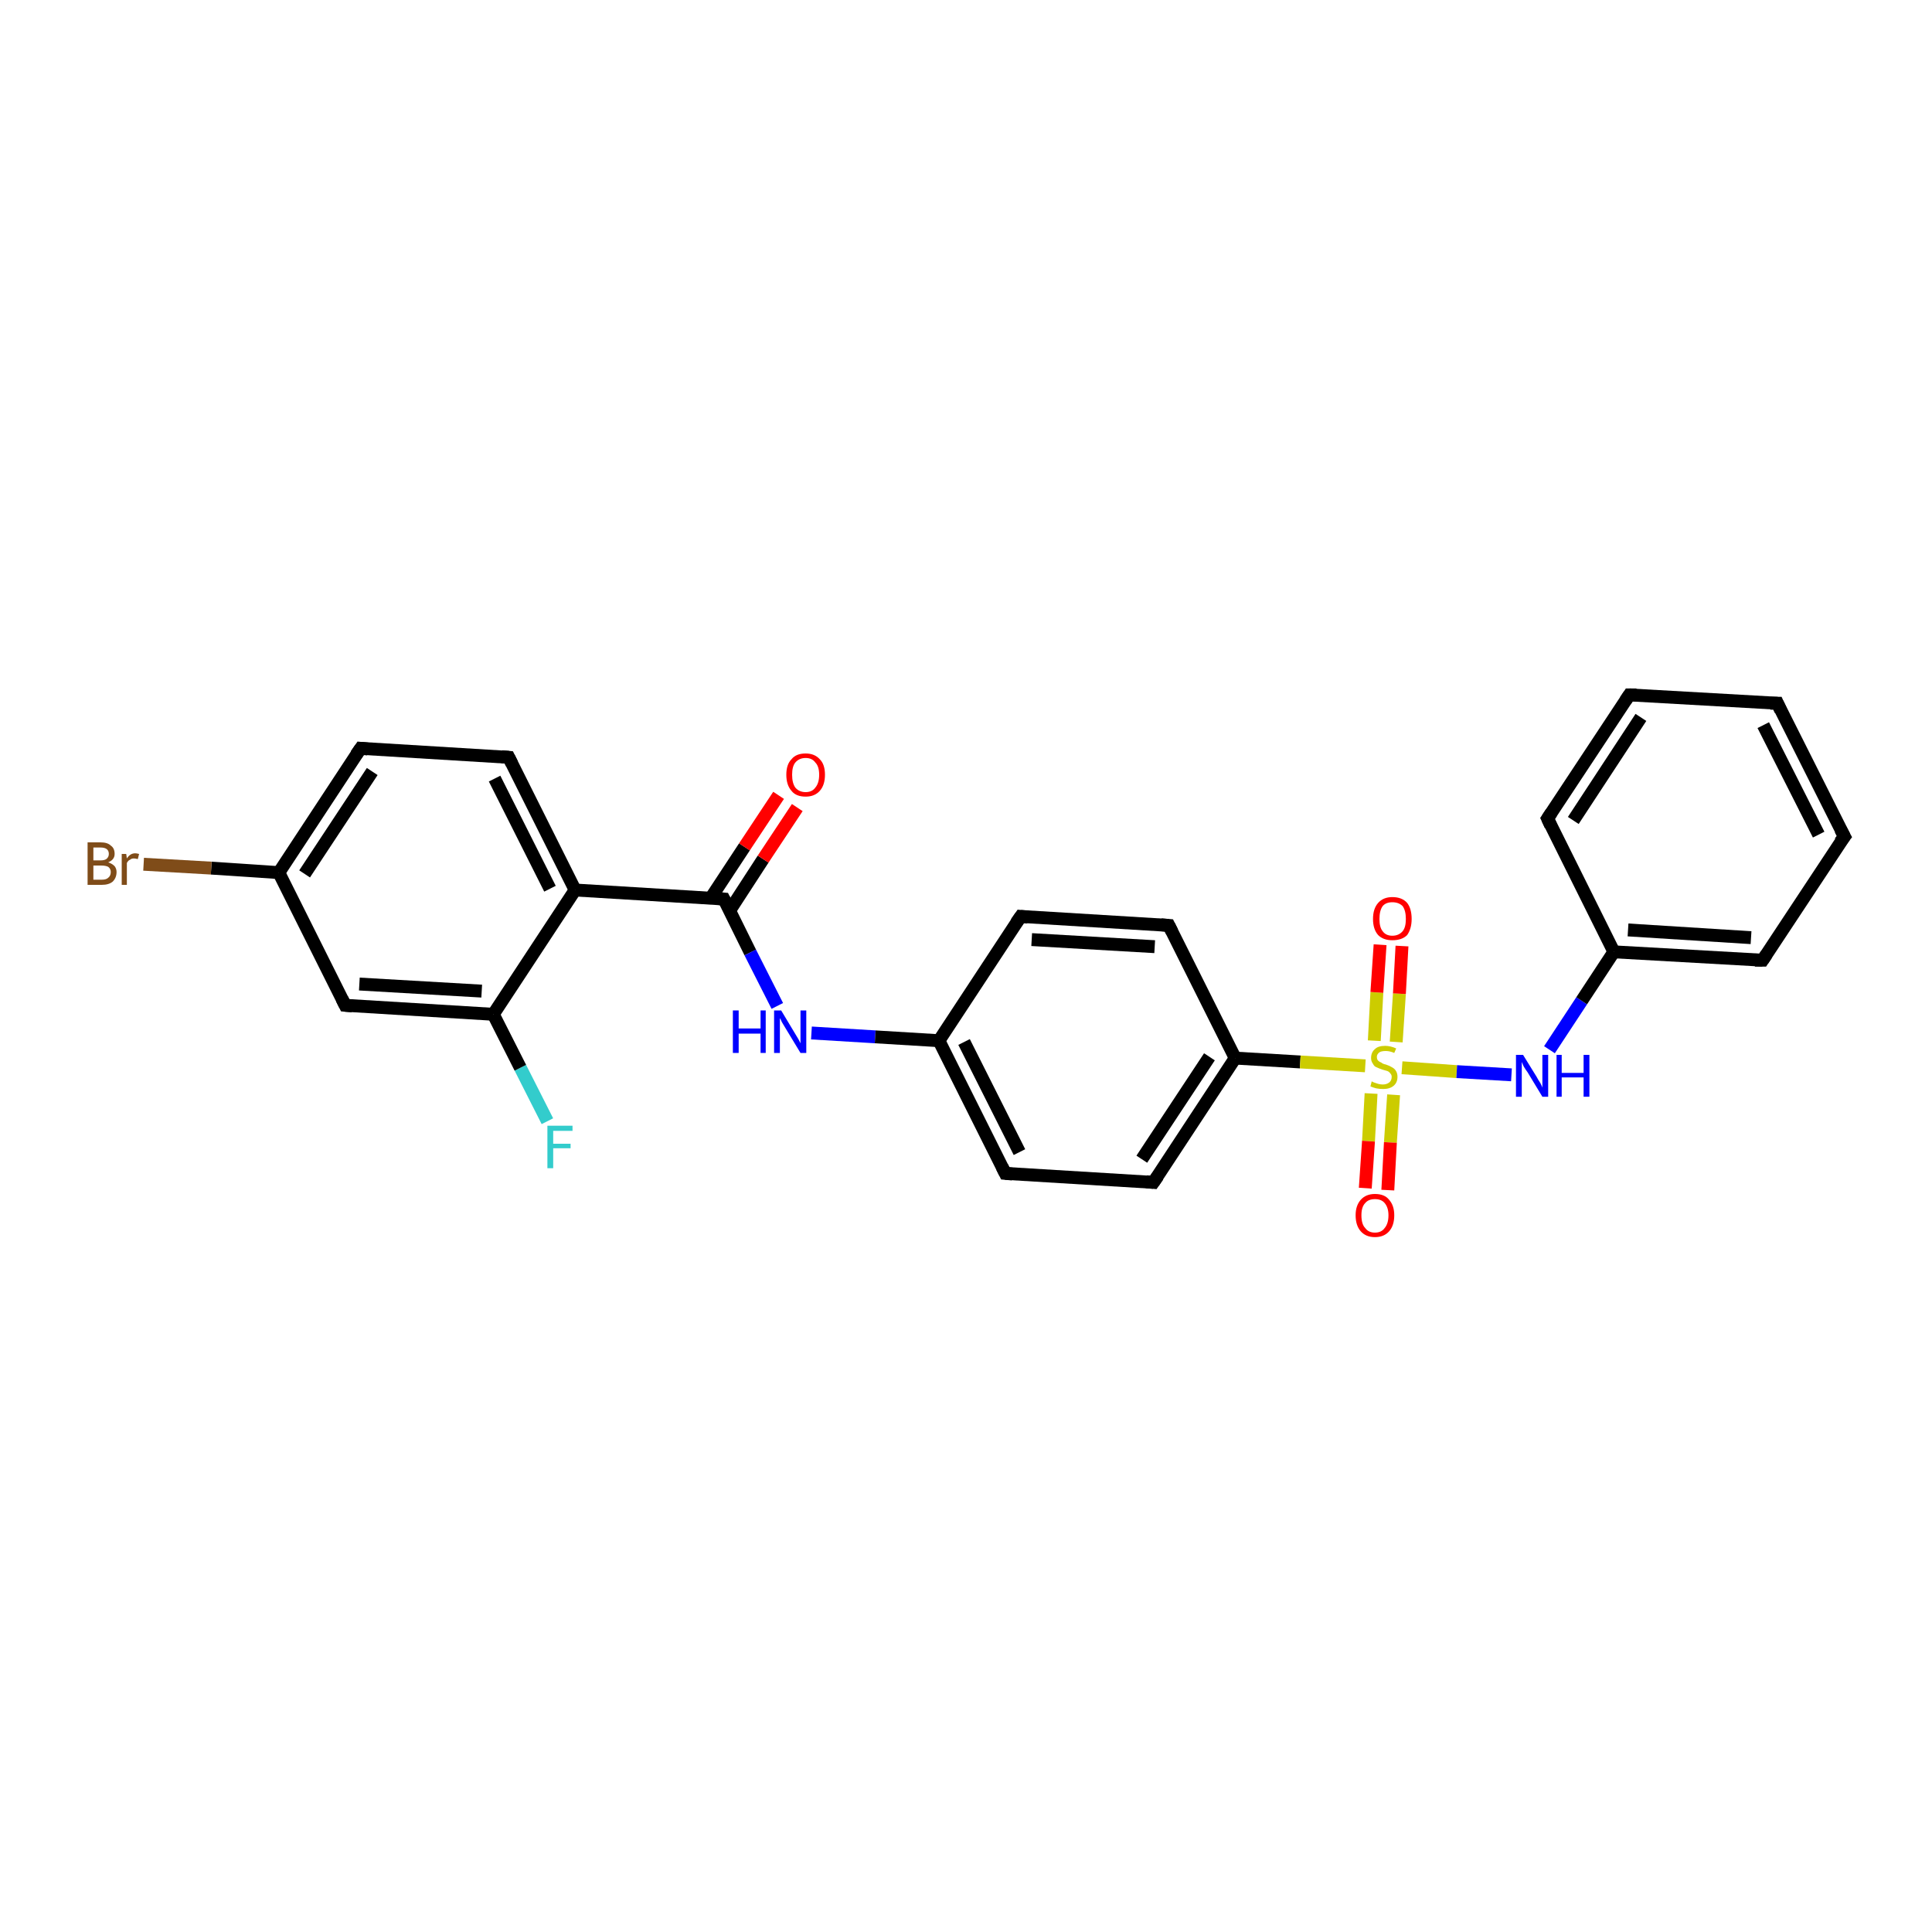 <?xml version='1.0' encoding='iso-8859-1'?>
<svg version='1.1' baseProfile='full'
              xmlns='http://www.w3.org/2000/svg'
                      xmlns:rdkit='http://www.rdkit.org/xml'
                      xmlns:xlink='http://www.w3.org/1999/xlink'
                  xml:space='preserve'
width='300px' height='300px' viewBox='0 0 300 300'>
<!-- END OF HEADER -->
<rect style='opacity:1.0;fill:#FFFFFF;stroke:none' width='300.0' height='300.0' x='0.0' y='0.0'> </rect>
<path class='bond-0 atom-0 atom-1' d='M 85.0,174.1 L 80.8,165.8' style='fill:none;fill-rule:evenodd;stroke:#33CCCC;stroke-width:2.0px;stroke-linecap:butt;stroke-linejoin:miter;stroke-opacity:1' />
<path class='bond-0 atom-0 atom-1' d='M 80.8,165.8 L 76.6,157.5' style='fill:none;fill-rule:evenodd;stroke:#000000;stroke-width:2.0px;stroke-linecap:butt;stroke-linejoin:miter;stroke-opacity:1' />
<path class='bond-1 atom-1 atom-2' d='M 76.6,157.5 L 53.6,156.1' style='fill:none;fill-rule:evenodd;stroke:#000000;stroke-width:2.0px;stroke-linecap:butt;stroke-linejoin:miter;stroke-opacity:1' />
<path class='bond-1 atom-1 atom-2' d='M 74.8,153.9 L 55.8,152.8' style='fill:none;fill-rule:evenodd;stroke:#000000;stroke-width:2.0px;stroke-linecap:butt;stroke-linejoin:miter;stroke-opacity:1' />
<path class='bond-2 atom-2 atom-3' d='M 53.6,156.1 L 43.3,135.5' style='fill:none;fill-rule:evenodd;stroke:#000000;stroke-width:2.0px;stroke-linecap:butt;stroke-linejoin:miter;stroke-opacity:1' />
<path class='bond-3 atom-3 atom-4' d='M 43.3,135.5 L 32.8,134.8' style='fill:none;fill-rule:evenodd;stroke:#000000;stroke-width:2.0px;stroke-linecap:butt;stroke-linejoin:miter;stroke-opacity:1' />
<path class='bond-3 atom-3 atom-4' d='M 32.8,134.8 L 22.3,134.2' style='fill:none;fill-rule:evenodd;stroke:#7F4C19;stroke-width:2.0px;stroke-linecap:butt;stroke-linejoin:miter;stroke-opacity:1' />
<path class='bond-4 atom-3 atom-5' d='M 43.3,135.5 L 56.0,116.2' style='fill:none;fill-rule:evenodd;stroke:#000000;stroke-width:2.0px;stroke-linecap:butt;stroke-linejoin:miter;stroke-opacity:1' />
<path class='bond-4 atom-3 atom-5' d='M 47.3,135.7 L 57.8,119.8' style='fill:none;fill-rule:evenodd;stroke:#000000;stroke-width:2.0px;stroke-linecap:butt;stroke-linejoin:miter;stroke-opacity:1' />
<path class='bond-5 atom-5 atom-6' d='M 56.0,116.2 L 79.0,117.6' style='fill:none;fill-rule:evenodd;stroke:#000000;stroke-width:2.0px;stroke-linecap:butt;stroke-linejoin:miter;stroke-opacity:1' />
<path class='bond-6 atom-6 atom-7' d='M 79.0,117.6 L 89.3,138.2' style='fill:none;fill-rule:evenodd;stroke:#000000;stroke-width:2.0px;stroke-linecap:butt;stroke-linejoin:miter;stroke-opacity:1' />
<path class='bond-6 atom-6 atom-7' d='M 76.8,120.9 L 85.4,138.0' style='fill:none;fill-rule:evenodd;stroke:#000000;stroke-width:2.0px;stroke-linecap:butt;stroke-linejoin:miter;stroke-opacity:1' />
<path class='bond-7 atom-7 atom-8' d='M 89.3,138.2 L 112.4,139.6' style='fill:none;fill-rule:evenodd;stroke:#000000;stroke-width:2.0px;stroke-linecap:butt;stroke-linejoin:miter;stroke-opacity:1' />
<path class='bond-8 atom-8 atom-9' d='M 113.3,141.4 L 118.5,133.4' style='fill:none;fill-rule:evenodd;stroke:#000000;stroke-width:2.0px;stroke-linecap:butt;stroke-linejoin:miter;stroke-opacity:1' />
<path class='bond-8 atom-8 atom-9' d='M 118.5,133.4 L 123.8,125.4' style='fill:none;fill-rule:evenodd;stroke:#FF0000;stroke-width:2.0px;stroke-linecap:butt;stroke-linejoin:miter;stroke-opacity:1' />
<path class='bond-8 atom-8 atom-9' d='M 110.4,139.4 L 115.6,131.5' style='fill:none;fill-rule:evenodd;stroke:#000000;stroke-width:2.0px;stroke-linecap:butt;stroke-linejoin:miter;stroke-opacity:1' />
<path class='bond-8 atom-8 atom-9' d='M 115.6,131.5 L 120.9,123.5' style='fill:none;fill-rule:evenodd;stroke:#FF0000;stroke-width:2.0px;stroke-linecap:butt;stroke-linejoin:miter;stroke-opacity:1' />
<path class='bond-9 atom-8 atom-10' d='M 112.4,139.6 L 116.5,147.9' style='fill:none;fill-rule:evenodd;stroke:#000000;stroke-width:2.0px;stroke-linecap:butt;stroke-linejoin:miter;stroke-opacity:1' />
<path class='bond-9 atom-8 atom-10' d='M 116.5,147.9 L 120.7,156.2' style='fill:none;fill-rule:evenodd;stroke:#0000FF;stroke-width:2.0px;stroke-linecap:butt;stroke-linejoin:miter;stroke-opacity:1' />
<path class='bond-10 atom-10 atom-11' d='M 126.0,160.4 L 135.9,161.0' style='fill:none;fill-rule:evenodd;stroke:#0000FF;stroke-width:2.0px;stroke-linecap:butt;stroke-linejoin:miter;stroke-opacity:1' />
<path class='bond-10 atom-10 atom-11' d='M 135.9,161.0 L 145.8,161.6' style='fill:none;fill-rule:evenodd;stroke:#000000;stroke-width:2.0px;stroke-linecap:butt;stroke-linejoin:miter;stroke-opacity:1' />
<path class='bond-11 atom-11 atom-12' d='M 145.8,161.6 L 156.1,182.2' style='fill:none;fill-rule:evenodd;stroke:#000000;stroke-width:2.0px;stroke-linecap:butt;stroke-linejoin:miter;stroke-opacity:1' />
<path class='bond-11 atom-11 atom-12' d='M 149.7,161.8 L 158.3,178.9' style='fill:none;fill-rule:evenodd;stroke:#000000;stroke-width:2.0px;stroke-linecap:butt;stroke-linejoin:miter;stroke-opacity:1' />
<path class='bond-12 atom-12 atom-13' d='M 156.1,182.2 L 179.1,183.6' style='fill:none;fill-rule:evenodd;stroke:#000000;stroke-width:2.0px;stroke-linecap:butt;stroke-linejoin:miter;stroke-opacity:1' />
<path class='bond-13 atom-13 atom-14' d='M 179.1,183.6 L 191.8,164.3' style='fill:none;fill-rule:evenodd;stroke:#000000;stroke-width:2.0px;stroke-linecap:butt;stroke-linejoin:miter;stroke-opacity:1' />
<path class='bond-13 atom-13 atom-14' d='M 177.3,180.0 L 187.8,164.1' style='fill:none;fill-rule:evenodd;stroke:#000000;stroke-width:2.0px;stroke-linecap:butt;stroke-linejoin:miter;stroke-opacity:1' />
<path class='bond-14 atom-14 atom-15' d='M 191.8,164.3 L 181.5,143.7' style='fill:none;fill-rule:evenodd;stroke:#000000;stroke-width:2.0px;stroke-linecap:butt;stroke-linejoin:miter;stroke-opacity:1' />
<path class='bond-15 atom-15 atom-16' d='M 181.5,143.7 L 158.5,142.3' style='fill:none;fill-rule:evenodd;stroke:#000000;stroke-width:2.0px;stroke-linecap:butt;stroke-linejoin:miter;stroke-opacity:1' />
<path class='bond-15 atom-15 atom-16' d='M 179.3,147.0 L 160.2,145.9' style='fill:none;fill-rule:evenodd;stroke:#000000;stroke-width:2.0px;stroke-linecap:butt;stroke-linejoin:miter;stroke-opacity:1' />
<path class='bond-16 atom-14 atom-17' d='M 191.8,164.3 L 201.9,164.9' style='fill:none;fill-rule:evenodd;stroke:#000000;stroke-width:2.0px;stroke-linecap:butt;stroke-linejoin:miter;stroke-opacity:1' />
<path class='bond-16 atom-14 atom-17' d='M 201.9,164.9 L 212.0,165.5' style='fill:none;fill-rule:evenodd;stroke:#CCCC00;stroke-width:2.0px;stroke-linecap:butt;stroke-linejoin:miter;stroke-opacity:1' />
<path class='bond-17 atom-17 atom-18' d='M 212.9,169.8 L 212.5,177.2' style='fill:none;fill-rule:evenodd;stroke:#CCCC00;stroke-width:2.0px;stroke-linecap:butt;stroke-linejoin:miter;stroke-opacity:1' />
<path class='bond-17 atom-17 atom-18' d='M 212.5,177.2 L 212.0,184.5' style='fill:none;fill-rule:evenodd;stroke:#FF0000;stroke-width:2.0px;stroke-linecap:butt;stroke-linejoin:miter;stroke-opacity:1' />
<path class='bond-17 atom-17 atom-18' d='M 216.4,170.0 L 215.9,177.4' style='fill:none;fill-rule:evenodd;stroke:#CCCC00;stroke-width:2.0px;stroke-linecap:butt;stroke-linejoin:miter;stroke-opacity:1' />
<path class='bond-17 atom-17 atom-18' d='M 215.9,177.4 L 215.5,184.8' style='fill:none;fill-rule:evenodd;stroke:#FF0000;stroke-width:2.0px;stroke-linecap:butt;stroke-linejoin:miter;stroke-opacity:1' />
<path class='bond-18 atom-17 atom-19' d='M 216.8,161.8 L 217.3,154.3' style='fill:none;fill-rule:evenodd;stroke:#CCCC00;stroke-width:2.0px;stroke-linecap:butt;stroke-linejoin:miter;stroke-opacity:1' />
<path class='bond-18 atom-17 atom-19' d='M 217.3,154.3 L 217.7,146.9' style='fill:none;fill-rule:evenodd;stroke:#FF0000;stroke-width:2.0px;stroke-linecap:butt;stroke-linejoin:miter;stroke-opacity:1' />
<path class='bond-18 atom-17 atom-19' d='M 213.4,161.6 L 213.8,154.1' style='fill:none;fill-rule:evenodd;stroke:#CCCC00;stroke-width:2.0px;stroke-linecap:butt;stroke-linejoin:miter;stroke-opacity:1' />
<path class='bond-18 atom-17 atom-19' d='M 213.8,154.1 L 214.3,146.7' style='fill:none;fill-rule:evenodd;stroke:#FF0000;stroke-width:2.0px;stroke-linecap:butt;stroke-linejoin:miter;stroke-opacity:1' />
<path class='bond-19 atom-17 atom-20' d='M 217.7,165.8 L 226.2,166.4' style='fill:none;fill-rule:evenodd;stroke:#CCCC00;stroke-width:2.0px;stroke-linecap:butt;stroke-linejoin:miter;stroke-opacity:1' />
<path class='bond-19 atom-17 atom-20' d='M 226.2,166.4 L 234.7,166.9' style='fill:none;fill-rule:evenodd;stroke:#0000FF;stroke-width:2.0px;stroke-linecap:butt;stroke-linejoin:miter;stroke-opacity:1' />
<path class='bond-20 atom-20 atom-21' d='M 240.6,163.0 L 245.6,155.4' style='fill:none;fill-rule:evenodd;stroke:#0000FF;stroke-width:2.0px;stroke-linecap:butt;stroke-linejoin:miter;stroke-opacity:1' />
<path class='bond-20 atom-20 atom-21' d='M 245.6,155.4 L 250.6,147.8' style='fill:none;fill-rule:evenodd;stroke:#000000;stroke-width:2.0px;stroke-linecap:butt;stroke-linejoin:miter;stroke-opacity:1' />
<path class='bond-21 atom-21 atom-22' d='M 250.6,147.8 L 273.7,149.1' style='fill:none;fill-rule:evenodd;stroke:#000000;stroke-width:2.0px;stroke-linecap:butt;stroke-linejoin:miter;stroke-opacity:1' />
<path class='bond-21 atom-21 atom-22' d='M 252.8,144.4 L 271.9,145.6' style='fill:none;fill-rule:evenodd;stroke:#000000;stroke-width:2.0px;stroke-linecap:butt;stroke-linejoin:miter;stroke-opacity:1' />
<path class='bond-22 atom-22 atom-23' d='M 273.7,149.1 L 286.4,129.9' style='fill:none;fill-rule:evenodd;stroke:#000000;stroke-width:2.0px;stroke-linecap:butt;stroke-linejoin:miter;stroke-opacity:1' />
<path class='bond-23 atom-23 atom-24' d='M 286.4,129.9 L 276.0,109.2' style='fill:none;fill-rule:evenodd;stroke:#000000;stroke-width:2.0px;stroke-linecap:butt;stroke-linejoin:miter;stroke-opacity:1' />
<path class='bond-23 atom-23 atom-24' d='M 282.4,129.6 L 273.8,112.6' style='fill:none;fill-rule:evenodd;stroke:#000000;stroke-width:2.0px;stroke-linecap:butt;stroke-linejoin:miter;stroke-opacity:1' />
<path class='bond-24 atom-24 atom-25' d='M 276.0,109.2 L 253.0,107.9' style='fill:none;fill-rule:evenodd;stroke:#000000;stroke-width:2.0px;stroke-linecap:butt;stroke-linejoin:miter;stroke-opacity:1' />
<path class='bond-25 atom-25 atom-26' d='M 253.0,107.9 L 240.3,127.1' style='fill:none;fill-rule:evenodd;stroke:#000000;stroke-width:2.0px;stroke-linecap:butt;stroke-linejoin:miter;stroke-opacity:1' />
<path class='bond-25 atom-25 atom-26' d='M 254.8,111.4 L 244.3,127.4' style='fill:none;fill-rule:evenodd;stroke:#000000;stroke-width:2.0px;stroke-linecap:butt;stroke-linejoin:miter;stroke-opacity:1' />
<path class='bond-26 atom-7 atom-1' d='M 89.3,138.2 L 76.6,157.5' style='fill:none;fill-rule:evenodd;stroke:#000000;stroke-width:2.0px;stroke-linecap:butt;stroke-linejoin:miter;stroke-opacity:1' />
<path class='bond-27 atom-16 atom-11' d='M 158.5,142.3 L 145.8,161.6' style='fill:none;fill-rule:evenodd;stroke:#000000;stroke-width:2.0px;stroke-linecap:butt;stroke-linejoin:miter;stroke-opacity:1' />
<path class='bond-28 atom-26 atom-21' d='M 240.3,127.1 L 250.6,147.8' style='fill:none;fill-rule:evenodd;stroke:#000000;stroke-width:2.0px;stroke-linecap:butt;stroke-linejoin:miter;stroke-opacity:1' />
<path d='M 54.7,156.2 L 53.6,156.1 L 53.1,155.1' style='fill:none;stroke:#000000;stroke-width:2.0px;stroke-linecap:butt;stroke-linejoin:miter;stroke-opacity:1;' />
<path d='M 55.3,117.2 L 56.0,116.2 L 57.1,116.3' style='fill:none;stroke:#000000;stroke-width:2.0px;stroke-linecap:butt;stroke-linejoin:miter;stroke-opacity:1;' />
<path d='M 77.9,117.5 L 79.0,117.6 L 79.5,118.6' style='fill:none;stroke:#000000;stroke-width:2.0px;stroke-linecap:butt;stroke-linejoin:miter;stroke-opacity:1;' />
<path d='M 111.2,139.5 L 112.4,139.6 L 112.6,140.0' style='fill:none;stroke:#000000;stroke-width:2.0px;stroke-linecap:butt;stroke-linejoin:miter;stroke-opacity:1;' />
<path d='M 155.6,181.2 L 156.1,182.2 L 157.2,182.3' style='fill:none;stroke:#000000;stroke-width:2.0px;stroke-linecap:butt;stroke-linejoin:miter;stroke-opacity:1;' />
<path d='M 178.0,183.5 L 179.1,183.6 L 179.8,182.6' style='fill:none;stroke:#000000;stroke-width:2.0px;stroke-linecap:butt;stroke-linejoin:miter;stroke-opacity:1;' />
<path d='M 182.0,144.7 L 181.5,143.7 L 180.3,143.6' style='fill:none;stroke:#000000;stroke-width:2.0px;stroke-linecap:butt;stroke-linejoin:miter;stroke-opacity:1;' />
<path d='M 159.6,142.4 L 158.5,142.3 L 157.8,143.3' style='fill:none;stroke:#000000;stroke-width:2.0px;stroke-linecap:butt;stroke-linejoin:miter;stroke-opacity:1;' />
<path d='M 272.5,149.1 L 273.7,149.1 L 274.3,148.2' style='fill:none;stroke:#000000;stroke-width:2.0px;stroke-linecap:butt;stroke-linejoin:miter;stroke-opacity:1;' />
<path d='M 285.7,130.8 L 286.4,129.9 L 285.8,128.8' style='fill:none;stroke:#000000;stroke-width:2.0px;stroke-linecap:butt;stroke-linejoin:miter;stroke-opacity:1;' />
<path d='M 276.5,110.3 L 276.0,109.2 L 274.9,109.2' style='fill:none;stroke:#000000;stroke-width:2.0px;stroke-linecap:butt;stroke-linejoin:miter;stroke-opacity:1;' />
<path d='M 254.1,107.9 L 253.0,107.9 L 252.4,108.8' style='fill:none;stroke:#000000;stroke-width:2.0px;stroke-linecap:butt;stroke-linejoin:miter;stroke-opacity:1;' />
<path d='M 240.9,126.2 L 240.3,127.1 L 240.8,128.2' style='fill:none;stroke:#000000;stroke-width:2.0px;stroke-linecap:butt;stroke-linejoin:miter;stroke-opacity:1;' />
<path class='atom-0' d='M 85.0 174.8
L 88.9 174.8
L 88.9 175.6
L 85.9 175.6
L 85.9 177.6
L 88.6 177.6
L 88.6 178.3
L 85.9 178.3
L 85.9 181.4
L 85.0 181.4
L 85.0 174.8
' fill='#33CCCC'/>
<path class='atom-4' d='M 16.8 133.9
Q 17.4 134.1, 17.8 134.5
Q 18.1 134.9, 18.1 135.4
Q 18.1 136.3, 17.5 136.9
Q 16.9 137.4, 15.8 137.4
L 13.6 137.4
L 13.6 130.8
L 15.6 130.8
Q 16.7 130.8, 17.2 131.3
Q 17.8 131.7, 17.8 132.6
Q 17.8 133.5, 16.8 133.9
M 14.5 131.6
L 14.5 133.6
L 15.6 133.6
Q 16.2 133.6, 16.5 133.4
Q 16.9 133.1, 16.9 132.6
Q 16.9 131.6, 15.6 131.6
L 14.5 131.6
M 15.8 136.6
Q 16.5 136.6, 16.8 136.3
Q 17.2 136.0, 17.2 135.4
Q 17.2 134.9, 16.8 134.6
Q 16.4 134.4, 15.7 134.4
L 14.5 134.4
L 14.5 136.6
L 15.8 136.6
' fill='#7F4C19'/>
<path class='atom-4' d='M 19.6 132.6
L 19.7 133.3
Q 20.2 132.5, 21.0 132.5
Q 21.2 132.5, 21.6 132.6
L 21.4 133.4
Q 21.0 133.3, 20.8 133.3
Q 20.4 133.3, 20.2 133.5
Q 19.9 133.6, 19.7 134.0
L 19.7 137.4
L 18.9 137.4
L 18.9 132.6
L 19.6 132.6
' fill='#7F4C19'/>
<path class='atom-9' d='M 122.1 120.3
Q 122.1 118.7, 122.9 117.9
Q 123.6 117.0, 125.1 117.0
Q 126.5 117.0, 127.3 117.9
Q 128.1 118.7, 128.1 120.3
Q 128.1 121.9, 127.3 122.8
Q 126.5 123.7, 125.1 123.7
Q 123.6 123.7, 122.9 122.8
Q 122.1 121.9, 122.1 120.3
M 125.1 123.0
Q 126.1 123.0, 126.6 122.3
Q 127.2 121.6, 127.2 120.3
Q 127.2 119.0, 126.6 118.4
Q 126.1 117.7, 125.1 117.7
Q 124.1 117.7, 123.5 118.4
Q 123.0 119.0, 123.0 120.3
Q 123.0 121.6, 123.5 122.3
Q 124.1 123.0, 125.1 123.0
' fill='#FF0000'/>
<path class='atom-10' d='M 113.8 156.9
L 114.7 156.9
L 114.7 159.7
L 118.1 159.7
L 118.1 156.9
L 118.9 156.9
L 118.9 163.5
L 118.1 163.5
L 118.1 160.5
L 114.7 160.5
L 114.7 163.5
L 113.8 163.5
L 113.8 156.9
' fill='#0000FF'/>
<path class='atom-10' d='M 121.3 156.9
L 123.4 160.4
Q 123.6 160.7, 124.0 161.4
Q 124.3 162.0, 124.3 162.0
L 124.3 156.9
L 125.2 156.9
L 125.2 163.5
L 124.3 163.5
L 122.0 159.7
Q 121.7 159.2, 121.4 158.7
Q 121.2 158.2, 121.1 158.1
L 121.1 163.5
L 120.2 163.5
L 120.2 156.9
L 121.3 156.9
' fill='#0000FF'/>
<path class='atom-17' d='M 213.0 167.9
Q 213.1 168.0, 213.4 168.1
Q 213.7 168.2, 214.0 168.3
Q 214.4 168.4, 214.7 168.4
Q 215.3 168.4, 215.7 168.1
Q 216.1 167.8, 216.1 167.2
Q 216.1 166.9, 215.9 166.7
Q 215.7 166.4, 215.4 166.3
Q 215.1 166.2, 214.7 166.1
Q 214.1 165.9, 213.7 165.7
Q 213.4 165.6, 213.2 165.2
Q 212.9 164.8, 212.9 164.3
Q 212.9 163.4, 213.5 162.9
Q 214.0 162.4, 215.1 162.4
Q 215.9 162.4, 216.8 162.8
L 216.5 163.5
Q 215.8 163.2, 215.2 163.2
Q 214.5 163.2, 214.2 163.4
Q 213.8 163.7, 213.8 164.1
Q 213.8 164.5, 214.0 164.7
Q 214.2 164.9, 214.5 165.0
Q 214.7 165.2, 215.2 165.3
Q 215.8 165.5, 216.1 165.7
Q 216.5 165.9, 216.7 166.2
Q 217.0 166.6, 217.0 167.2
Q 217.0 168.1, 216.4 168.6
Q 215.8 169.1, 214.8 169.1
Q 214.2 169.1, 213.7 169.0
Q 213.3 168.9, 212.8 168.7
L 213.0 167.9
' fill='#CCCC00'/>
<path class='atom-18' d='M 210.5 188.7
Q 210.5 187.2, 211.3 186.3
Q 212.1 185.4, 213.5 185.4
Q 215.0 185.4, 215.7 186.3
Q 216.5 187.2, 216.5 188.7
Q 216.5 190.3, 215.7 191.2
Q 214.9 192.1, 213.5 192.1
Q 212.1 192.1, 211.3 191.2
Q 210.5 190.3, 210.5 188.7
M 213.5 191.4
Q 214.5 191.4, 215.0 190.7
Q 215.6 190.0, 215.6 188.7
Q 215.6 187.5, 215.0 186.8
Q 214.5 186.2, 213.5 186.2
Q 212.5 186.2, 212.0 186.8
Q 211.4 187.4, 211.4 188.7
Q 211.4 190.1, 212.0 190.7
Q 212.5 191.4, 213.5 191.4
' fill='#FF0000'/>
<path class='atom-19' d='M 213.2 142.7
Q 213.2 141.1, 214.0 140.2
Q 214.8 139.3, 216.2 139.3
Q 217.7 139.3, 218.5 140.2
Q 219.2 141.1, 219.2 142.7
Q 219.2 144.2, 218.5 145.2
Q 217.7 146.0, 216.2 146.0
Q 214.8 146.0, 214.0 145.2
Q 213.2 144.3, 213.2 142.7
M 216.2 145.3
Q 217.2 145.3, 217.8 144.6
Q 218.3 144.0, 218.3 142.7
Q 218.3 141.4, 217.8 140.7
Q 217.2 140.1, 216.2 140.1
Q 215.2 140.1, 214.7 140.7
Q 214.2 141.4, 214.2 142.7
Q 214.2 144.0, 214.7 144.6
Q 215.2 145.3, 216.2 145.3
' fill='#FF0000'/>
<path class='atom-20' d='M 236.5 163.8
L 238.6 167.2
Q 238.8 167.6, 239.2 168.2
Q 239.5 168.8, 239.5 168.9
L 239.5 163.8
L 240.4 163.8
L 240.4 170.3
L 239.5 170.3
L 237.2 166.5
Q 236.9 166.1, 236.6 165.6
Q 236.4 165.1, 236.3 164.9
L 236.3 170.3
L 235.4 170.3
L 235.4 163.8
L 236.5 163.8
' fill='#0000FF'/>
<path class='atom-20' d='M 241.7 163.8
L 242.5 163.8
L 242.5 166.6
L 245.9 166.6
L 245.9 163.8
L 246.8 163.8
L 246.8 170.3
L 245.9 170.3
L 245.9 167.3
L 242.5 167.3
L 242.5 170.3
L 241.7 170.3
L 241.7 163.8
' fill='#0000FF'/>
</svg>

